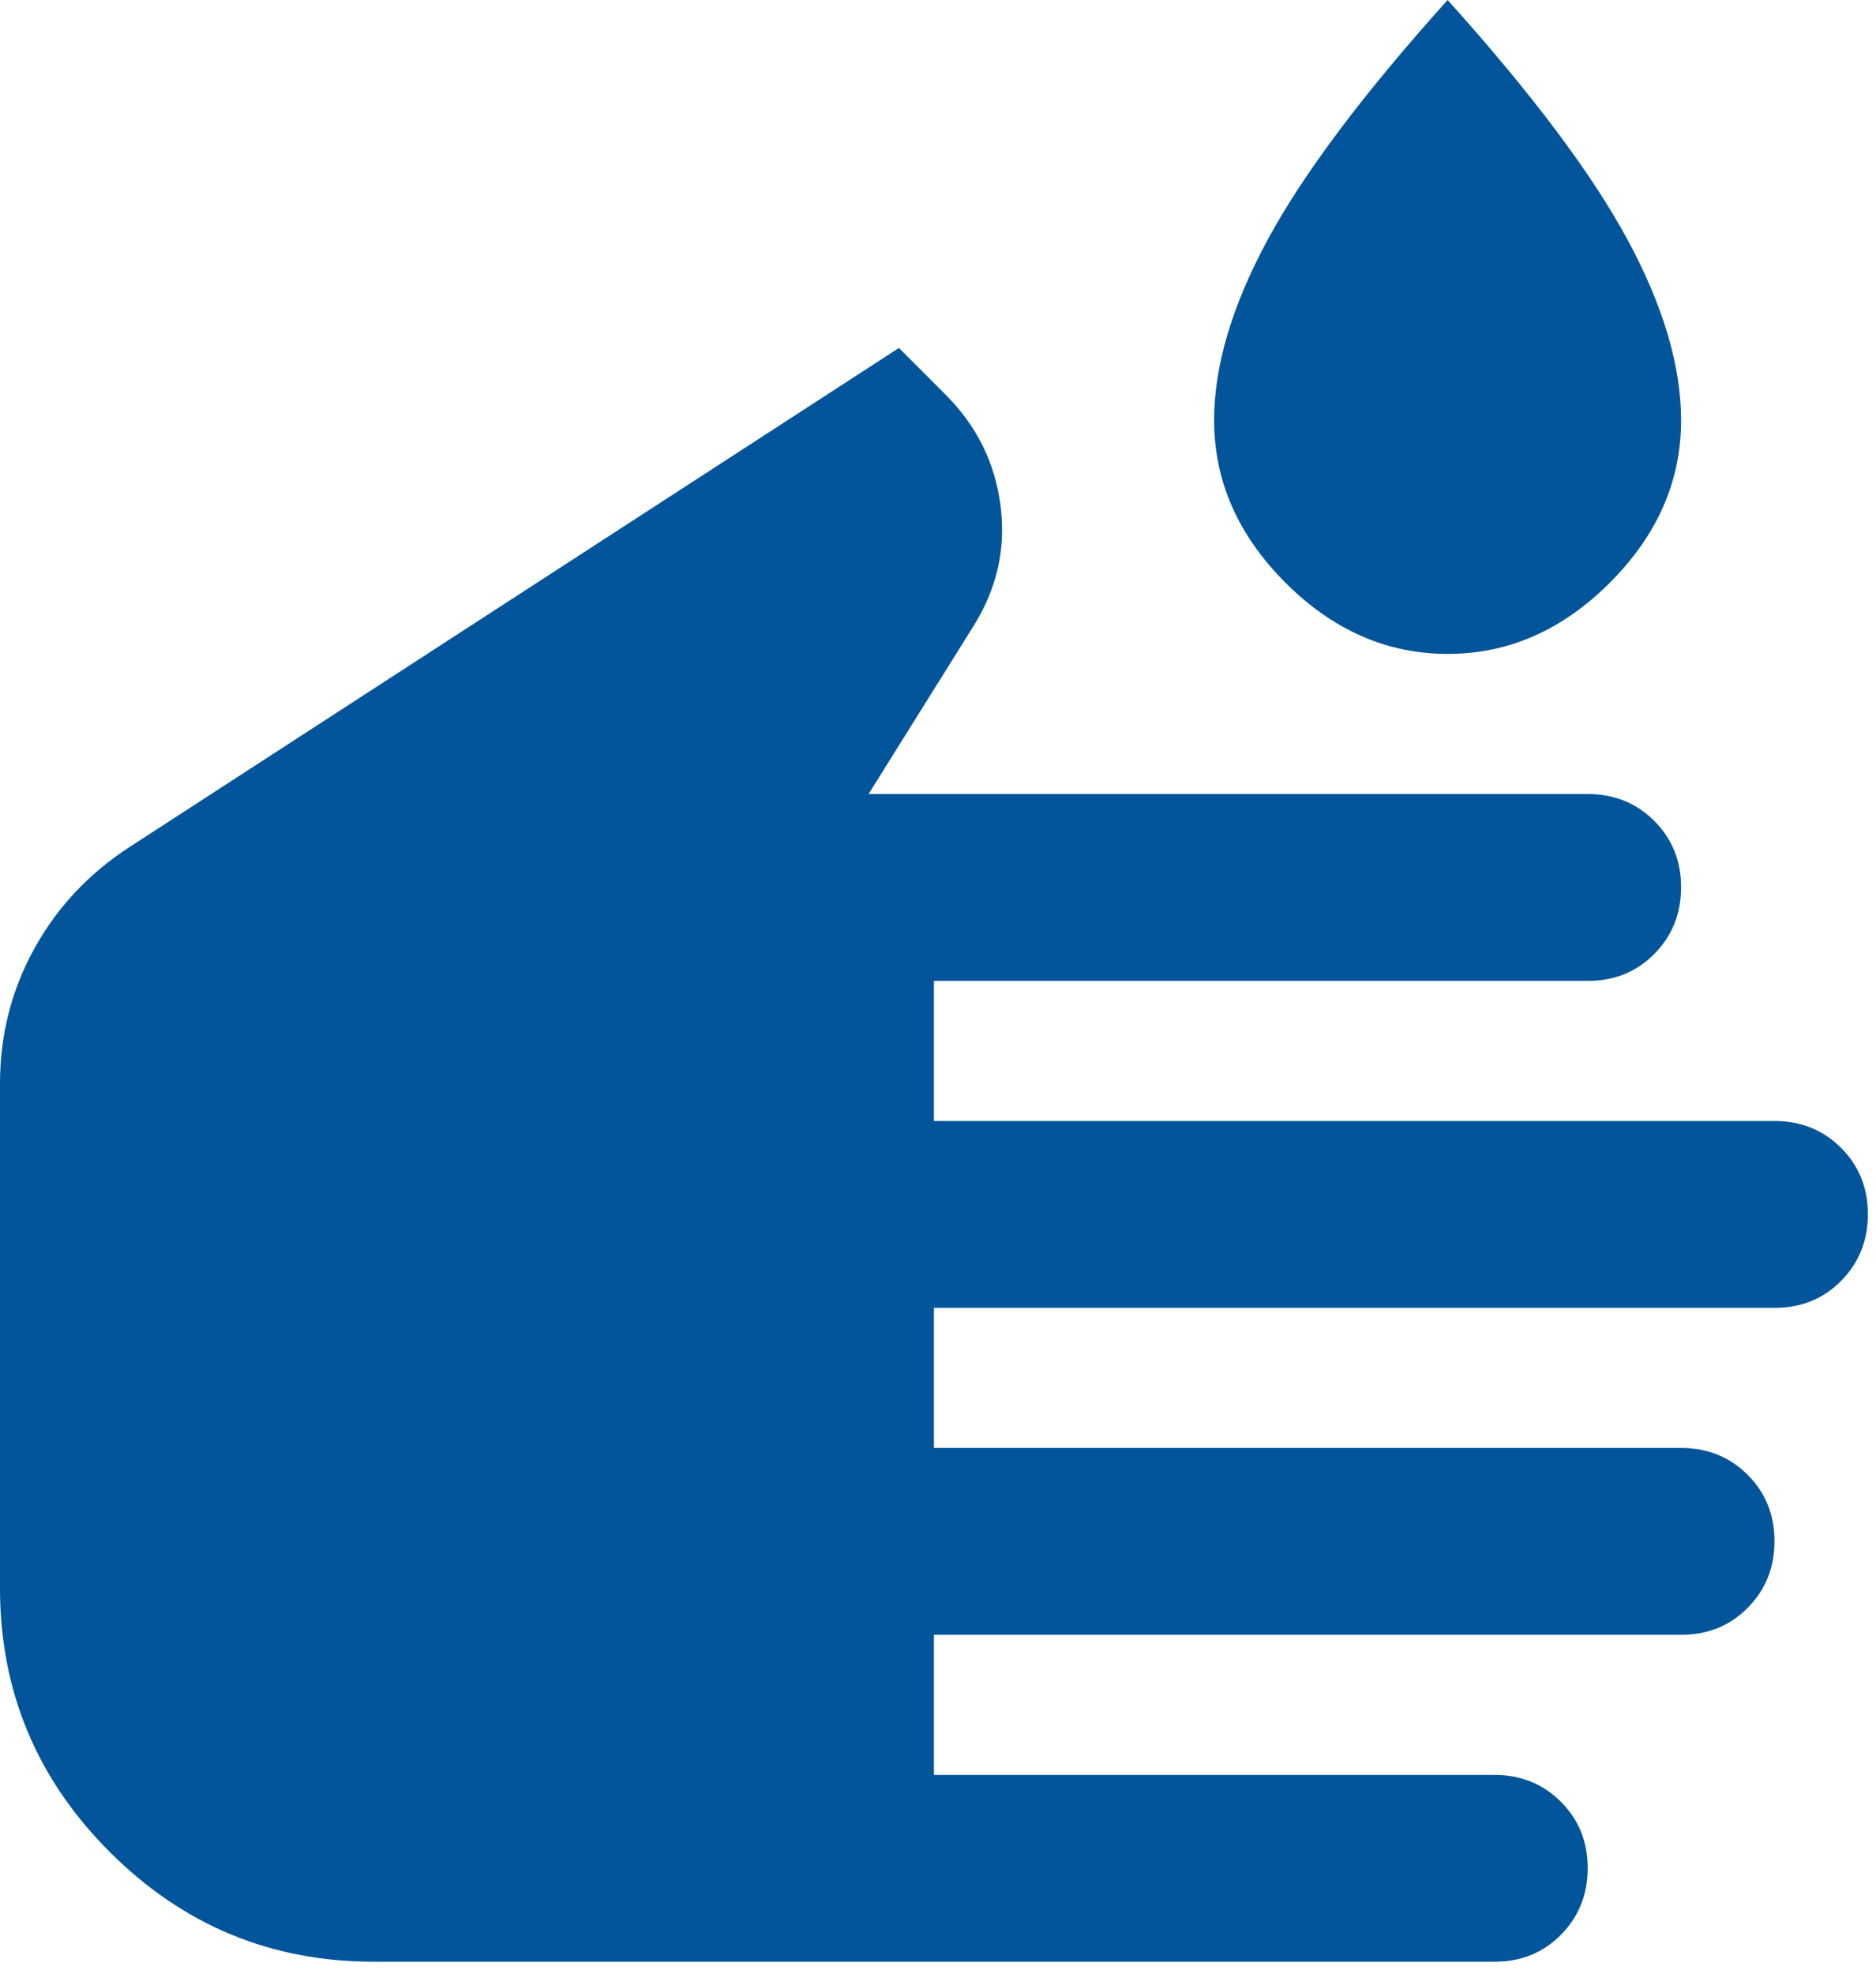 <svg xmlns="http://www.w3.org/2000/svg" fill="none" viewBox="0 0 77 81" height="81" width="77">
<path fill="#02559A" d="M15.333 80.5C11.117 80.5 7.507 78.999 4.504 75.996C1.501 72.993 0 69.383 0 65.167V44.467C0 42.486 0.464 40.65 1.391 38.958C2.319 37.266 3.612 35.876 5.271 34.788L36.896 14.279L38.812 16.196C40.09 17.474 40.842 18.992 41.066 20.75C41.291 22.508 40.923 24.153 39.962 25.683L35.65 32.583H65.167C66.253 32.583 67.164 32.951 67.9 33.687C68.636 34.423 69.003 35.333 69 36.417C68.997 37.5 68.629 38.411 67.896 39.15C67.163 39.888 66.253 40.255 65.167 40.25H38.333V46H72.833C73.919 46 74.831 46.368 75.567 47.104C76.302 47.84 76.669 48.75 76.667 49.833C76.664 50.917 76.296 51.828 75.563 52.566C74.829 53.305 73.919 53.672 72.833 53.667H38.333V59.417H69C70.086 59.417 70.997 59.785 71.733 60.521C72.469 61.257 72.836 62.166 72.833 63.25C72.831 64.334 72.463 65.245 71.729 65.983C70.996 66.722 70.086 67.088 69 67.083H38.333V72.833H61.333C62.419 72.833 63.331 73.201 64.067 73.937C64.802 74.673 65.169 75.583 65.167 76.667C65.164 77.75 64.796 78.661 64.063 79.4C63.329 80.138 62.419 80.505 61.333 80.5H15.333ZM59.417 26.833C56.925 26.833 54.706 25.858 52.758 23.909C50.811 21.959 49.836 19.739 49.833 17.25C49.833 15.014 50.568 12.539 52.038 9.825C53.507 7.111 55.967 3.836 59.417 0C62.867 3.833 65.326 7.108 66.796 9.825C68.265 12.541 69 15.016 69 17.25C69 19.742 68.025 21.962 66.075 23.912C64.125 25.862 61.906 26.836 59.417 26.833Z"></path>
</svg>
